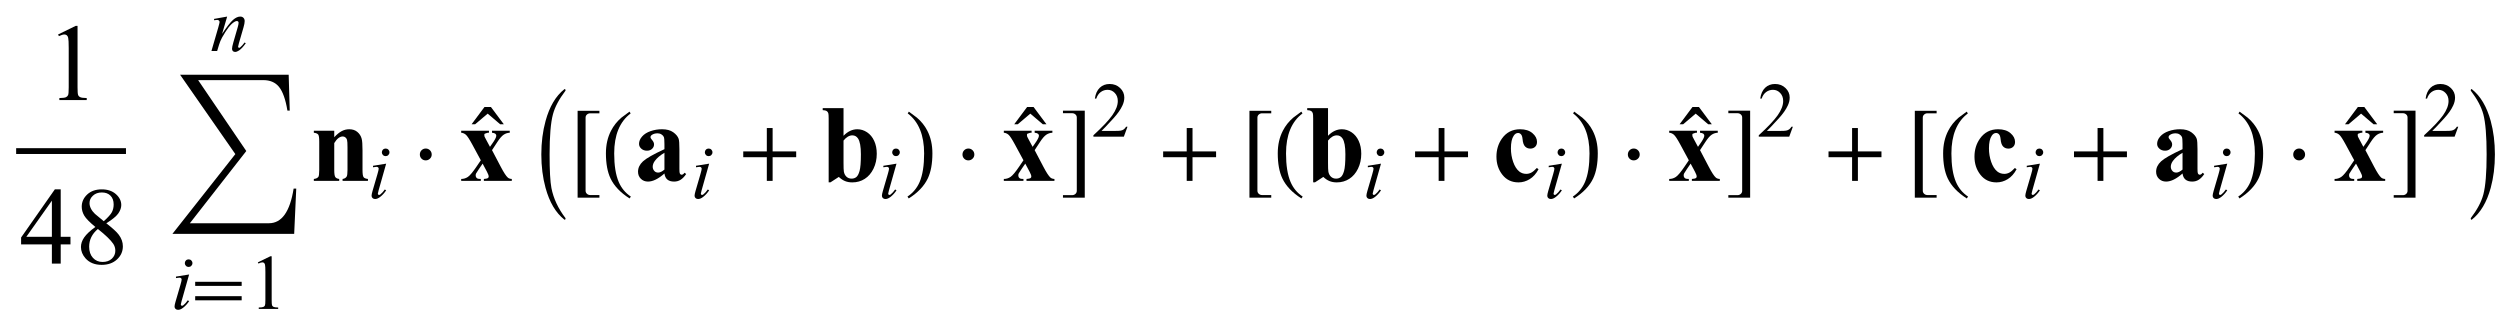 <?xml version="1.0" encoding="UTF-8"?>
<svg xmlns="http://www.w3.org/2000/svg" xmlns:xlink="http://www.w3.org/1999/xlink"  viewBox="0 0 387 50" version="1.1">
<defs>
<g>
<symbol overflow="visible" id="glyph0-0">
<path style="stroke:none;" d="M 2.359 0 L 2.359 -10.625 L 10.859 -10.625 L 10.859 0 Z M 2.625 -0.266 L 10.594 -0.266 L 10.594 -10.359 L 2.625 -10.359 Z M 2.625 -0.266 "/>
</symbol>
<symbol overflow="visible" id="glyph0-1">
<path style="stroke:none;" d="M 1.992 -10.152 L 4.73 -11.488 L 5.004 -11.488 L 5.004 -1.984 C 5.004 -1.352 5.031 -0.961 5.086 -0.805 C 5.137 -0.648 5.246 -0.531 5.414 -0.449 C 5.578 -0.367 5.914 -0.316 6.426 -0.309 L 6.426 0 L 2.191 0 L 2.191 -0.309 C 2.723 -0.32 3.066 -0.363 3.219 -0.445 C 3.375 -0.523 3.484 -0.633 3.543 -0.77 C 3.605 -0.902 3.637 -1.309 3.637 -1.984 L 3.637 -8.059 C 3.637 -8.879 3.609 -9.406 3.555 -9.637 C 3.516 -9.812 3.445 -9.945 3.34 -10.027 C 3.238 -10.109 3.117 -10.152 2.973 -10.152 C 2.766 -10.152 2.48 -10.066 2.117 -9.895 Z M 1.992 -10.152 "/>
</symbol>
<symbol overflow="visible" id="glyph0-2">
<path style="stroke:none;" d="M 7.91 -4.148 L 7.91 -2.973 L 6.398 -2.973 L 6.398 0 L 5.031 0 L 5.031 -2.973 L 0.266 -2.973 L 0.266 -4.035 L 5.488 -11.488 L 6.398 -11.488 L 6.398 -4.148 Z M 5.031 -4.148 L 5.031 -9.738 L 1.078 -4.148 Z M 5.031 -4.148 "/>
</symbol>
<symbol overflow="visible" id="glyph0-3">
<path style="stroke:none;" d="M 3.262 -5.668 C 2.371 -6.398 1.797 -6.988 1.539 -7.43 C 1.281 -7.871 1.152 -8.332 1.152 -8.809 C 1.152 -9.539 1.438 -10.168 2 -10.695 C 2.566 -11.223 3.316 -11.488 4.25 -11.488 C 5.156 -11.488 5.887 -11.242 6.441 -10.75 C 6.996 -10.258 7.273 -9.695 7.273 -9.062 C 7.273 -8.645 7.121 -8.215 6.824 -7.777 C 6.523 -7.34 5.902 -6.824 4.957 -6.234 C 5.93 -5.48 6.574 -4.891 6.891 -4.457 C 7.312 -3.895 7.52 -3.297 7.52 -2.672 C 7.52 -1.883 7.219 -1.203 6.617 -0.645 C 6.012 -0.082 5.223 0.199 4.242 0.199 C 3.172 0.199 2.34 -0.137 1.742 -0.805 C 1.266 -1.344 1.031 -1.93 1.031 -2.566 C 1.031 -3.062 1.195 -3.559 1.531 -4.047 C 1.867 -4.535 2.441 -5.078 3.262 -5.668 Z M 4.566 -6.559 C 5.23 -7.156 5.648 -7.629 5.828 -7.973 C 6.004 -8.32 6.094 -8.711 6.094 -9.148 C 6.094 -9.73 5.93 -10.184 5.602 -10.512 C 5.277 -10.844 4.832 -11.008 4.266 -11.008 C 3.703 -11.008 3.242 -10.844 2.891 -10.516 C 2.535 -10.191 2.359 -9.809 2.359 -9.371 C 2.359 -9.082 2.43 -8.797 2.578 -8.508 C 2.723 -8.219 2.934 -7.945 3.203 -7.688 Z M 3.652 -5.355 C 3.191 -4.969 2.852 -4.543 2.633 -4.09 C 2.41 -3.633 2.301 -3.137 2.301 -2.605 C 2.301 -1.891 2.496 -1.32 2.883 -0.891 C 3.273 -0.461 3.77 -0.25 4.375 -0.25 C 4.973 -0.25 5.449 -0.418 5.812 -0.754 C 6.172 -1.094 6.352 -1.504 6.352 -1.984 C 6.352 -2.383 6.246 -2.738 6.035 -3.055 C 5.641 -3.641 4.848 -4.406 3.652 -5.355 Z M 3.652 -5.355 "/>
</symbol>
<symbol overflow="visible" id="glyph1-0">
<path style="stroke:none;" d="M 1 0 L 1 -12.797 L 7 -12.797 L 7 0 Z M 2 -1 L 6 -1 L 6 -11.797 L 2 -11.797 Z M 2 -1 "/>
</symbol>
<symbol overflow="visible" id="glyph1-1">
<path style="stroke:none;" d="M 19.859 0 L 19.539 7.008 L 0.688 7.008 L 10.43 -5.344 L 1.875 -17.633 L 18.688 -17.633 L 18.852 -12.078 L 18.492 -12.078 C 18.207 -13.816 17.766 -15.051 17.172 -15.773 C 16.605 -16.457 15.797 -16.797 14.75 -16.797 L 4.672 -16.797 L 12.125 -5.82 L 3.391 5.359 L 15.633 5.359 C 17.613 5.359 18.887 3.574 19.453 0 Z M 19.859 0 "/>
</symbol>
<symbol overflow="visible" id="glyph1-2">
<path style="stroke:none;" d="M 2.828 -4.078 C 2.828 -3.828 2.738 -3.613 2.555 -3.438 C 2.371 -3.262 2.156 -3.172 1.906 -3.172 C 1.652 -3.172 1.434 -3.258 1.258 -3.434 C 1.082 -3.609 0.992 -3.824 0.992 -4.078 C 0.992 -4.344 1.082 -4.566 1.258 -4.742 C 1.434 -4.918 1.652 -5.008 1.906 -5.008 C 2.16 -5.008 2.379 -4.918 2.559 -4.738 C 2.738 -4.559 2.828 -4.34 2.828 -4.078 Z M 2.828 -4.078 "/>
</symbol>
<symbol overflow="visible" id="glyph1-3">
<path style="stroke:none;" d="M 4.992 -0.492 L 4.43 -0.492 L 2.492 -2.141 L 0.547 -0.492 L 0 -0.492 L 2 -3.172 L 2.992 -3.172 Z M 4.992 -0.492 "/>
</symbol>
<symbol overflow="visible" id="glyph1-4">
<path style="stroke:none;" d="M 4.547 5.805 C 4.547 5.945 4.496 6.016 4.398 6.016 L 4.367 6 C 3.027 4.941 2.059 3.305 1.453 1.086 C 1.016 -0.504 0.797 -2.23 0.797 -4.094 C 0.797 -5.957 1.016 -7.684 1.453 -9.273 C 2.059 -11.496 3.027 -13.137 4.367 -14.195 L 4.398 -14.211 C 4.496 -14.211 4.547 -14.141 4.547 -14 C 4.547 -13.988 4.543 -13.973 4.531 -13.953 C 3.535 -12.641 2.891 -11.422 2.594 -10.297 C 2.25 -9.012 2.078 -6.941 2.078 -4.094 C 2.078 -1.605 2.172 0.129 2.359 1.102 C 2.672 2.711 3.395 4.262 4.531 5.758 C 4.543 5.77 4.547 5.785 4.547 5.805 Z M 4.547 5.805 "/>
</symbol>
<symbol overflow="visible" id="glyph1-5">
<path style="stroke:none;" d="M 4.789 2.594 L 1.414 2.594 L 1.414 -10.852 L 4.789 -10.852 L 4.789 -10.461 L 3.383 -10.461 C 3.18 -10.461 3.008 -10.398 2.863 -10.273 C 2.719 -10.148 2.648 -9.988 2.648 -9.789 L 2.648 1.523 C 2.648 1.715 2.719 1.875 2.863 2.004 C 3.008 2.133 3.18 2.195 3.383 2.195 L 4.789 2.195 Z M 4.789 2.594 "/>
</symbol>
<symbol overflow="visible" id="glyph1-6">
<path style="stroke:none;" d="M 4.656 2.43 L 4.461 2.719 C 3.055 1.828 2.07 0.793 1.508 -0.383 C 1.035 -1.383 0.797 -2.676 0.797 -4.258 C 0.797 -5.582 1.062 -6.754 1.594 -7.773 C 1.984 -8.535 2.52 -9.207 3.195 -9.789 C 3.613 -10.102 4.027 -10.41 4.445 -10.719 L 4.625 -10.445 C 2.926 -9.16 2.078 -7.09 2.078 -4.242 C 2.078 -2.395 2.312 -0.922 2.781 0.172 C 3.184 1.113 3.809 1.867 4.656 2.43 Z M 4.656 2.43 "/>
</symbol>
<symbol overflow="visible" id="glyph1-7">
<path style="stroke:none;" d="M 9.25 -3.664 L 5.602 -3.664 L 5.602 0 L 4.703 0 L 4.703 -3.664 L 1.055 -3.664 L 1.055 -4.562 L 4.703 -4.562 L 4.703 -8.18 L 5.602 -8.18 L 5.602 -4.562 L 9.25 -4.562 Z M 9.25 -3.664 "/>
</symbol>
<symbol overflow="visible" id="glyph1-8">
<path style="stroke:none;" d="M 4.336 -4.258 C 4.336 -2.676 4.098 -1.383 3.625 -0.383 C 3.066 0.793 2.082 1.828 0.672 2.719 L 0.477 2.43 C 1.324 1.867 1.953 1.113 2.359 0.172 C 2.824 -0.922 3.055 -2.395 3.055 -4.242 C 3.055 -7.09 2.207 -9.16 0.516 -10.445 L 0.688 -10.719 C 1.105 -10.41 1.52 -10.102 1.938 -9.789 C 2.621 -9.207 3.156 -8.535 3.547 -7.773 C 4.074 -6.754 4.336 -5.582 4.336 -4.258 Z M 4.336 -4.258 "/>
</symbol>
<symbol overflow="visible" id="glyph1-9">
<path style="stroke:none;" d="M 3.922 2.594 L 0.547 2.594 L 0.547 2.211 L 1.953 2.211 C 2.156 2.211 2.328 2.148 2.473 2.02 C 2.617 1.891 2.688 1.73 2.688 1.539 L 2.688 -9.805 C 2.688 -10.004 2.617 -10.164 2.473 -10.289 C 2.328 -10.414 2.156 -10.477 1.953 -10.477 L 0.547 -10.477 L 0.547 -10.867 L 3.922 -10.867 Z M 3.922 2.594 "/>
</symbol>
<symbol overflow="visible" id="glyph1-10">
<path style="stroke:none;" d="M 4.211 -4.094 C 4.211 -2.23 3.996 -0.504 3.562 1.086 C 2.953 3.305 1.98 4.941 0.641 6 L 0.609 6.016 C 0.516 6.016 0.469 5.945 0.469 5.805 C 0.469 5.793 0.473 5.777 0.484 5.758 C 1.48 4.449 2.125 3.23 2.422 2.102 C 2.762 0.82 2.93 -1.246 2.93 -4.094 C 2.93 -6.941 2.762 -9.012 2.422 -10.297 C 2.125 -11.422 1.48 -12.641 0.484 -13.953 C 0.473 -13.965 0.469 -13.98 0.469 -14 C 0.469 -14.141 0.516 -14.211 0.609 -14.211 L 0.641 -14.195 C 1.98 -13.137 2.953 -11.496 3.562 -9.273 C 3.996 -7.684 4.211 -5.957 4.211 -4.094 Z M 4.211 -4.094 "/>
</symbol>
<symbol overflow="visible" id="glyph2-0">
<path style="stroke:none;" d="M 1.672 0 L 1.672 -7.543 L 7.707 -7.543 L 7.707 0 Z M 1.863 -0.188 L 7.52 -0.188 L 7.52 -7.355 L 1.863 -7.355 Z M 1.863 -0.188 "/>
</symbol>
<symbol overflow="visible" id="glyph2-1">
<path style="stroke:none;" d="M 2.699 -7.672 C 2.863 -7.672 3.004 -7.617 3.117 -7.504 C 3.23 -7.391 3.289 -7.25 3.289 -7.086 C 3.289 -6.922 3.23 -6.785 3.113 -6.668 C 3 -6.551 2.859 -6.496 2.699 -6.496 C 2.539 -6.496 2.398 -6.551 2.285 -6.668 C 2.168 -6.785 2.109 -6.922 2.109 -7.086 C 2.109 -7.25 2.168 -7.387 2.281 -7.504 C 2.395 -7.617 2.535 -7.672 2.699 -7.672 Z M 2.777 -5.332 L 1.609 -1.203 C 1.531 -0.922 1.492 -0.758 1.492 -0.703 C 1.492 -0.641 1.508 -0.586 1.547 -0.547 C 1.586 -0.508 1.629 -0.488 1.68 -0.488 C 1.738 -0.488 1.809 -0.52 1.891 -0.582 C 2.117 -0.762 2.34 -1.012 2.57 -1.336 L 2.777 -1.203 C 2.508 -0.793 2.195 -0.449 1.832 -0.172 C 1.566 0.035 1.309 0.141 1.066 0.141 C 0.906 0.141 0.773 0.094 0.672 -0.004 C 0.57 -0.098 0.52 -0.219 0.52 -0.367 C 0.52 -0.512 0.566 -0.754 0.664 -1.09 L 1.434 -3.73 C 1.559 -4.164 1.621 -4.434 1.621 -4.543 C 1.621 -4.629 1.59 -4.699 1.531 -4.758 C 1.469 -4.812 1.387 -4.84 1.277 -4.84 C 1.191 -4.84 1.016 -4.816 0.742 -4.773 L 0.742 -5.004 Z M 2.777 -5.332 "/>
</symbol>
<symbol overflow="visible" id="glyph2-2">
<path style="stroke:none;" d="M 2.664 -5.332 L 1.879 -2.652 C 2.613 -3.75 3.176 -4.469 3.57 -4.816 C 3.961 -5.16 4.336 -5.332 4.695 -5.332 C 4.895 -5.332 5.055 -5.27 5.184 -5.141 C 5.312 -5.012 5.375 -4.84 5.375 -4.633 C 5.375 -4.398 5.316 -4.082 5.203 -3.688 L 4.484 -1.207 C 4.402 -0.922 4.359 -0.746 4.359 -0.684 C 4.359 -0.629 4.375 -0.582 4.41 -0.547 C 4.441 -0.508 4.473 -0.488 4.508 -0.488 C 4.555 -0.488 4.613 -0.516 4.68 -0.566 C 4.887 -0.73 5.117 -0.98 5.363 -1.32 L 5.547 -1.207 C 5.18 -0.684 4.836 -0.312 4.508 -0.09 C 4.281 0.062 4.078 0.141 3.895 0.141 C 3.75 0.141 3.633 0.098 3.547 0.008 C 3.461 -0.078 3.418 -0.199 3.418 -0.348 C 3.418 -0.535 3.484 -0.859 3.617 -1.32 L 4.301 -3.688 C 4.387 -3.984 4.434 -4.215 4.434 -4.379 C 4.434 -4.457 4.406 -4.52 4.355 -4.57 C 4.305 -4.621 4.242 -4.645 4.168 -4.645 C 4.059 -4.645 3.926 -4.598 3.773 -4.504 C 3.48 -4.328 3.18 -4.035 2.863 -3.629 C 2.551 -3.223 2.219 -2.703 1.867 -2.07 C 1.684 -1.734 1.531 -1.371 1.41 -0.973 L 1.113 0 L 0.23 0 L 1.301 -3.688 C 1.426 -4.133 1.492 -4.402 1.492 -4.492 C 1.492 -4.578 1.457 -4.652 1.387 -4.719 C 1.32 -4.781 1.234 -4.816 1.133 -4.816 C 1.086 -4.816 1 -4.809 0.883 -4.793 L 0.66 -4.758 L 0.625 -4.969 Z M 2.664 -5.332 "/>
</symbol>
<symbol overflow="visible" id="glyph3-0">
<path style="stroke:none;" d="M 0.688 0 L 0.688 -8.797 L 4.812 -8.797 L 4.812 0 Z M 1.375 -0.688 L 4.125 -0.688 L 4.125 -8.109 L 1.375 -8.109 Z M 1.375 -0.688 "/>
</symbol>
<symbol overflow="visible" id="glyph3-1">
<path style="stroke:none;" d="M 7.91 -3.566 L 0.715 -3.566 L 0.715 -4.199 L 7.91 -4.199 Z M 7.91 -1.332 L 0.715 -1.332 L 0.715 -1.973 L 7.91 -1.973 Z M 7.91 -1.332 "/>
</symbol>
<symbol overflow="visible" id="glyph4-0">
<path style="stroke:none;" d="M 1.672 0 L 1.672 -7.543 L 7.707 -7.543 L 7.707 0 Z M 1.863 -0.188 L 7.52 -0.188 L 7.52 -7.355 L 1.863 -7.355 Z M 1.863 -0.188 "/>
</symbol>
<symbol overflow="visible" id="glyph4-1">
<path style="stroke:none;" d="M 1.414 -7.207 L 3.359 -8.156 L 3.555 -8.156 L 3.555 -1.41 C 3.555 -0.961 3.574 -0.684 3.609 -0.57 C 3.648 -0.461 3.727 -0.379 3.844 -0.316 C 3.961 -0.258 4.199 -0.227 4.562 -0.219 L 4.562 0 L 1.555 0 L 1.555 -0.219 C 1.934 -0.227 2.176 -0.258 2.285 -0.316 C 2.395 -0.371 2.473 -0.449 2.516 -0.547 C 2.559 -0.641 2.582 -0.93 2.582 -1.41 L 2.582 -5.723 C 2.582 -6.305 2.562 -6.676 2.523 -6.844 C 2.496 -6.969 2.445 -7.059 2.371 -7.121 C 2.301 -7.18 2.211 -7.207 2.109 -7.207 C 1.965 -7.207 1.762 -7.148 1.504 -7.023 Z M 1.414 -7.207 "/>
</symbol>
<symbol overflow="visible" id="glyph4-2">
<path style="stroke:none;" d="M 5.535 -1.539 L 4.973 0 L 0.258 0 L 0.258 -0.219 C 1.645 -1.484 2.621 -2.516 3.188 -3.316 C 3.754 -4.117 4.035 -4.852 4.035 -5.516 C 4.035 -6.023 3.883 -6.441 3.57 -6.766 C 3.262 -7.094 2.891 -7.254 2.457 -7.254 C 2.066 -7.254 1.711 -7.141 1.398 -6.91 C 1.086 -6.68 0.855 -6.344 0.707 -5.898 L 0.488 -5.898 C 0.586 -6.625 0.84 -7.184 1.246 -7.574 C 1.652 -7.961 2.16 -8.156 2.77 -8.156 C 3.418 -8.156 3.961 -7.949 4.395 -7.531 C 4.828 -7.117 5.043 -6.625 5.043 -6.059 C 5.043 -5.652 4.949 -5.25 4.762 -4.844 C 4.473 -4.207 4 -3.535 3.348 -2.824 C 2.371 -1.754 1.758 -1.109 1.516 -0.891 L 3.602 -0.891 C 4.027 -0.891 4.324 -0.906 4.492 -0.938 C 4.664 -0.969 4.82 -1.031 4.957 -1.129 C 5.094 -1.227 5.215 -1.363 5.316 -1.539 Z M 5.535 -1.539 "/>
</symbol>
<symbol overflow="visible" id="glyph5-0">
<path style="stroke:none;" d="M 2.359 0 L 2.359 -10.625 L 10.859 -10.625 L 10.859 0 Z M 2.625 -0.266 L 10.594 -0.266 L 10.594 -10.359 L 2.625 -10.359 Z M 2.625 -0.266 "/>
</symbol>
<symbol overflow="visible" id="glyph5-1">
<path style="stroke:none;" d="M 3.742 -7.762 L 3.742 -6.758 C 4.141 -7.188 4.523 -7.504 4.891 -7.699 C 5.254 -7.895 5.648 -7.992 6.066 -7.992 C 6.57 -7.992 6.988 -7.855 7.32 -7.574 C 7.652 -7.297 7.875 -6.949 7.984 -6.531 C 8.074 -6.219 8.117 -5.609 8.117 -4.715 L 8.117 -1.695 C 8.117 -1.098 8.172 -0.723 8.281 -0.578 C 8.387 -0.43 8.613 -0.336 8.957 -0.297 L 8.957 0 L 5.031 0 L 5.031 -0.297 C 5.324 -0.336 5.535 -0.461 5.66 -0.664 C 5.75 -0.801 5.793 -1.145 5.793 -1.695 L 5.793 -5.148 C 5.793 -5.785 5.77 -6.184 5.719 -6.352 C 5.668 -6.516 5.586 -6.645 5.465 -6.734 C 5.348 -6.828 5.215 -6.875 5.07 -6.875 C 4.594 -6.875 4.152 -6.531 3.742 -5.852 L 3.742 -1.695 C 3.742 -1.113 3.797 -0.746 3.906 -0.59 C 4.016 -0.434 4.215 -0.336 4.508 -0.297 L 4.508 0 L 0.582 0 L 0.582 -0.297 C 0.906 -0.332 1.141 -0.438 1.277 -0.613 C 1.371 -0.734 1.418 -1.094 1.418 -1.695 L 1.418 -6.078 C 1.418 -6.664 1.367 -7.027 1.258 -7.172 C 1.148 -7.316 0.926 -7.41 0.582 -7.453 L 0.582 -7.762 Z M 3.742 -7.762 "/>
</symbol>
<symbol overflow="visible" id="glyph5-2">
<path style="stroke:none;" d="M 5.164 -4.758 L 6.508 -2.199 C 6.973 -1.309 7.34 -0.746 7.613 -0.508 C 7.762 -0.379 7.965 -0.309 8.227 -0.297 L 8.227 0 L 3.902 0 L 3.902 -0.297 C 4.238 -0.324 4.449 -0.371 4.527 -0.43 C 4.609 -0.492 4.648 -0.574 4.648 -0.68 C 4.648 -0.836 4.559 -1.078 4.383 -1.41 L 3.711 -2.672 L 3.137 -1.836 C 2.879 -1.453 2.73 -1.227 2.699 -1.152 C 2.652 -1.047 2.633 -0.953 2.633 -0.871 C 2.633 -0.742 2.656 -0.637 2.711 -0.551 C 2.762 -0.465 2.836 -0.402 2.926 -0.359 C 3.016 -0.32 3.184 -0.297 3.43 -0.297 L 3.43 0 L 0.391 0 L 0.391 -0.297 C 0.766 -0.297 1.109 -0.402 1.422 -0.609 C 1.734 -0.816 2.191 -1.359 2.789 -2.242 L 3.43 -3.188 L 2.094 -5.66 C 1.656 -6.469 1.328 -6.965 1.113 -7.148 C 0.898 -7.328 0.656 -7.434 0.391 -7.453 L 0.391 -7.762 L 4.691 -7.762 L 4.691 -7.453 L 4.465 -7.445 L 4.035 -7.297 C 3.992 -7.258 3.969 -7.195 3.969 -7.105 C 3.969 -7.023 3.98 -6.938 4.008 -6.848 C 4.023 -6.809 4.102 -6.66 4.242 -6.398 L 4.848 -5.27 L 5.164 -5.719 C 5.605 -6.328 5.828 -6.754 5.828 -6.996 C 5.828 -7.113 5.777 -7.211 5.684 -7.293 C 5.586 -7.371 5.414 -7.426 5.164 -7.453 L 5.164 -7.762 L 7.91 -7.762 L 7.91 -7.453 C 7.574 -7.441 7.258 -7.34 6.965 -7.145 C 6.672 -6.945 6.344 -6.566 5.977 -6 Z M 5.164 -4.758 "/>
</symbol>
<symbol overflow="visible" id="glyph5-3">
<path style="stroke:none;" d="M 4.855 -1.145 C 3.91 -0.309 3.059 0.109 2.309 0.109 C 1.867 0.109 1.496 -0.039 1.203 -0.328 C 0.91 -0.617 0.766 -0.98 0.766 -1.418 C 0.766 -2.012 1.02 -2.543 1.527 -3.016 C 2.035 -3.488 3.145 -4.121 4.855 -4.906 L 4.855 -5.688 C 4.855 -6.273 4.824 -6.641 4.762 -6.793 C 4.695 -6.945 4.578 -7.078 4.398 -7.191 C 4.223 -7.305 4.023 -7.363 3.801 -7.363 C 3.441 -7.363 3.145 -7.281 2.914 -7.121 C 2.77 -7.023 2.699 -6.906 2.699 -6.773 C 2.699 -6.656 2.773 -6.512 2.93 -6.344 C 3.141 -6.105 3.246 -5.875 3.246 -5.652 C 3.246 -5.383 3.145 -5.152 2.941 -4.961 C 2.742 -4.77 2.477 -4.672 2.148 -4.672 C 1.801 -4.672 1.508 -4.777 1.273 -4.988 C 1.039 -5.199 0.922 -5.445 0.922 -5.727 C 0.922 -6.125 1.078 -6.508 1.395 -6.867 C 1.711 -7.23 2.148 -7.508 2.715 -7.703 C 3.277 -7.898 3.867 -7.992 4.473 -7.992 C 5.211 -7.992 5.793 -7.836 6.223 -7.523 C 6.652 -7.211 6.93 -6.875 7.055 -6.508 C 7.133 -6.273 7.172 -5.742 7.172 -4.906 L 7.172 -1.891 C 7.172 -1.539 7.188 -1.316 7.215 -1.223 C 7.242 -1.133 7.281 -1.066 7.336 -1.02 C 7.391 -0.977 7.457 -0.953 7.527 -0.953 C 7.672 -0.953 7.82 -1.059 7.969 -1.262 L 8.219 -1.062 C 7.941 -0.652 7.656 -0.355 7.359 -0.172 C 7.062 0.016 6.727 0.109 6.352 0.109 C 5.906 0.109 5.562 0.004 5.312 -0.203 C 5.062 -0.41 4.91 -0.727 4.855 -1.145 Z M 4.855 -1.75 L 4.855 -4.352 C 4.188 -3.957 3.688 -3.535 3.363 -3.086 C 3.148 -2.789 3.039 -2.488 3.039 -2.184 C 3.039 -1.93 3.129 -1.703 3.312 -1.512 C 3.449 -1.363 3.645 -1.285 3.895 -1.285 C 4.172 -1.285 4.492 -1.441 4.855 -1.75 Z M 4.855 -1.75 "/>
</symbol>
<symbol overflow="visible" id="glyph5-4">
<path style="stroke:none;" d="M 3.578 -11.258 L 3.578 -6.98 C 4.23 -7.656 4.945 -7.992 5.719 -7.992 C 6.25 -7.992 6.75 -7.836 7.223 -7.523 C 7.691 -7.211 8.059 -6.77 8.324 -6.191 C 8.59 -5.617 8.723 -4.953 8.723 -4.199 C 8.723 -3.352 8.555 -2.586 8.219 -1.891 C 7.879 -1.199 7.43 -0.672 6.863 -0.312 C 6.301 0.051 5.656 0.234 4.93 0.234 C 4.508 0.234 4.137 0.164 3.809 0.031 C 3.484 -0.102 3.164 -0.316 2.848 -0.613 L 1.562 0.223 L 1.277 0.223 L 1.277 -9.645 C 1.277 -10.094 1.258 -10.371 1.219 -10.477 C 1.164 -10.633 1.078 -10.746 0.957 -10.82 C 0.84 -10.895 0.641 -10.938 0.355 -10.949 L 0.355 -11.258 Z M 3.578 -6.242 L 3.578 -2.789 C 3.578 -2.086 3.594 -1.637 3.629 -1.445 C 3.684 -1.117 3.816 -0.855 4.027 -0.652 C 4.238 -0.449 4.504 -0.348 4.832 -0.348 C 5.113 -0.348 5.355 -0.43 5.559 -0.59 C 5.758 -0.75 5.93 -1.066 6.062 -1.543 C 6.199 -2.02 6.266 -2.879 6.266 -4.117 C 6.266 -5.309 6.117 -6.125 5.82 -6.566 C 5.602 -6.887 5.312 -7.047 4.945 -7.047 C 4.469 -7.047 4.016 -6.777 3.578 -6.242 Z M 3.578 -6.242 "/>
</symbol>
<symbol overflow="visible" id="glyph5-5">
<path style="stroke:none;" d="M 6.906 -2 L 7.164 -1.801 C 6.797 -1.113 6.344 -0.605 5.797 -0.27 C 5.254 0.066 4.672 0.234 4.059 0.234 C 3.023 0.234 2.195 -0.156 1.578 -0.938 C 0.957 -1.719 0.648 -2.656 0.648 -3.75 C 0.648 -4.809 0.93 -5.738 1.492 -6.539 C 2.176 -7.508 3.113 -7.992 4.309 -7.992 C 5.109 -7.992 5.75 -7.793 6.223 -7.387 C 6.695 -6.984 6.93 -6.531 6.93 -6.035 C 6.93 -5.719 6.836 -5.469 6.645 -5.281 C 6.453 -5.094 6.203 -4.996 5.895 -4.996 C 5.566 -4.996 5.297 -5.105 5.086 -5.32 C 4.871 -5.535 4.738 -5.922 4.691 -6.477 C 4.656 -6.824 4.578 -7.066 4.449 -7.203 C 4.32 -7.344 4.172 -7.414 4 -7.414 C 3.734 -7.414 3.508 -7.273 3.32 -6.988 C 3.031 -6.562 2.891 -5.91 2.891 -5.031 C 2.891 -4.301 3.004 -3.602 3.238 -2.934 C 3.469 -2.266 3.789 -1.77 4.191 -1.445 C 4.496 -1.207 4.855 -1.086 5.27 -1.086 C 5.543 -1.086 5.801 -1.152 6.043 -1.277 C 6.285 -1.406 6.574 -1.645 6.906 -2 Z M 6.906 -2 "/>
</symbol>
</g>
</defs>
<g id="surface753645">
<path style="fill:none;stroke-width:0.898;stroke-linecap:square;stroke-linejoin:miter;stroke:rgb(0%,0%,0%);stroke-opacity:1;stroke-miterlimit:10;" d="M 9.949 27.387 L 26.051 27.387 " transform="matrix(1,0,0,1,-7,-4)"/>
<g style="fill:rgb(0%,0%,0%);fill-opacity:1;">
  <use xlink:href="#glyph0-1" x="7" y="15.488"/>
</g>
<g style="fill:rgb(0%,0%,0%);fill-opacity:1;">
  <use xlink:href="#glyph0-2" x="3" y="40.801"/>
  <use xlink:href="#glyph0-3" x="11.5" y="40.801"/>
</g>
<g style="fill:rgb(0%,0%,0%);fill-opacity:1;">
  <use xlink:href="#glyph1-1" x="26" y="29.199"/>
</g>
<g style="fill:rgb(0%,0%,0%);fill-opacity:1;">
  <use xlink:href="#glyph2-1" x="26.5" y="47.821"/>
</g>
<g style="fill:rgb(0%,0%,0%);fill-opacity:1;">
  <use xlink:href="#glyph3-1" x="29.5" y="47.821"/>
</g>
<g style="fill:rgb(0%,0%,0%);fill-opacity:1;">
  <use xlink:href="#glyph4-1" x="38.5" y="47.821"/>
</g>
<g style="fill:rgb(0%,0%,0%);fill-opacity:1;">
  <use xlink:href="#glyph2-2" x="32.5" y="7.897"/>
</g>
<g style="fill:rgb(0%,0%,0%);fill-opacity:1;">
  <use xlink:href="#glyph5-1" x="48" y="28"/>
</g>
<g style="fill:rgb(0%,0%,0%);fill-opacity:1;">
  <use xlink:href="#glyph2-1" x="57" y="30.667"/>
</g>
<g style="fill:rgb(0%,0%,0%);fill-opacity:1;">
  <use xlink:href="#glyph1-2" x="64" y="28"/>
</g>
<g style="fill:rgb(0%,0%,0%);fill-opacity:1;">
  <use xlink:href="#glyph5-2" x="71" y="28"/>
</g>
<g style="fill:rgb(0%,0%,0%);fill-opacity:1;">
  <use xlink:href="#glyph1-3" x="73" y="19.731"/>
</g>
<g style="fill:rgb(0%,0%,0%);fill-opacity:1;">
  <use xlink:href="#glyph1-4" x="83" y="28"/>
</g>
<g style="fill:rgb(0%,0%,0%);fill-opacity:1;">
  <use xlink:href="#glyph1-5" x="88" y="28"/>
</g>
<g style="fill:rgb(0%,0%,0%);fill-opacity:1;">
  <use xlink:href="#glyph1-6" x="93" y="28"/>
</g>
<g style="fill:rgb(0%,0%,0%);fill-opacity:1;">
  <use xlink:href="#glyph5-3" x="98" y="28"/>
</g>
<g style="fill:rgb(0%,0%,0%);fill-opacity:1;">
  <use xlink:href="#glyph2-1" x="107" y="30.667"/>
</g>
<g style="fill:rgb(0%,0%,0%);fill-opacity:1;">
  <use xlink:href="#glyph1-7" x="114" y="28"/>
</g>
<g style="fill:rgb(0%,0%,0%);fill-opacity:1;">
  <use xlink:href="#glyph5-4" x="127" y="28"/>
</g>
<g style="fill:rgb(0%,0%,0%);fill-opacity:1;">
  <use xlink:href="#glyph2-1" x="136" y="30.667"/>
</g>
<g style="fill:rgb(0%,0%,0%);fill-opacity:1;">
  <use xlink:href="#glyph1-8" x="140" y="28"/>
</g>
<g style="fill:rgb(0%,0%,0%);fill-opacity:1;">
  <use xlink:href="#glyph1-2" x="148" y="28"/>
</g>
<g style="fill:rgb(0%,0%,0%);fill-opacity:1;">
  <use xlink:href="#glyph5-2" x="155" y="28"/>
</g>
<g style="fill:rgb(0%,0%,0%);fill-opacity:1;">
  <use xlink:href="#glyph1-3" x="157" y="19.731"/>
</g>
<g style="fill:rgb(0%,0%,0%);fill-opacity:1;">
  <use xlink:href="#glyph1-9" x="164" y="28"/>
</g>
<g style="fill:rgb(0%,0%,0%);fill-opacity:1;">
  <use xlink:href="#glyph4-2" x="169" y="21.157"/>
</g>
<g style="fill:rgb(0%,0%,0%);fill-opacity:1;">
  <use xlink:href="#glyph1-7" x="179" y="28"/>
</g>
<g style="fill:rgb(0%,0%,0%);fill-opacity:1;">
  <use xlink:href="#glyph1-5" x="192" y="28"/>
</g>
<g style="fill:rgb(0%,0%,0%);fill-opacity:1;">
  <use xlink:href="#glyph1-6" x="197" y="28"/>
</g>
<g style="fill:rgb(0%,0%,0%);fill-opacity:1;">
  <use xlink:href="#glyph5-4" x="202" y="28"/>
</g>
<g style="fill:rgb(0%,0%,0%);fill-opacity:1;">
  <use xlink:href="#glyph2-1" x="211" y="30.667"/>
</g>
<g style="fill:rgb(0%,0%,0%);fill-opacity:1;">
  <use xlink:href="#glyph1-7" x="218" y="28"/>
</g>
<g style="fill:rgb(0%,0%,0%);fill-opacity:1;">
  <use xlink:href="#glyph5-5" x="231" y="28"/>
</g>
<g style="fill:rgb(0%,0%,0%);fill-opacity:1;">
  <use xlink:href="#glyph2-1" x="239" y="30.667"/>
</g>
<g style="fill:rgb(0%,0%,0%);fill-opacity:1;">
  <use xlink:href="#glyph1-8" x="243" y="28"/>
</g>
<g style="fill:rgb(0%,0%,0%);fill-opacity:1;">
  <use xlink:href="#glyph1-2" x="251" y="28"/>
</g>
<g style="fill:rgb(0%,0%,0%);fill-opacity:1;">
  <use xlink:href="#glyph5-2" x="258" y="28"/>
</g>
<g style="fill:rgb(0%,0%,0%);fill-opacity:1;">
  <use xlink:href="#glyph1-3" x="260" y="19.731"/>
</g>
<g style="fill:rgb(0%,0%,0%);fill-opacity:1;">
  <use xlink:href="#glyph1-9" x="267" y="28"/>
</g>
<g style="fill:rgb(0%,0%,0%);fill-opacity:1;">
  <use xlink:href="#glyph4-2" x="272" y="21.157"/>
</g>
<g style="fill:rgb(0%,0%,0%);fill-opacity:1;">
  <use xlink:href="#glyph1-7" x="282" y="28"/>
</g>
<g style="fill:rgb(0%,0%,0%);fill-opacity:1;">
  <use xlink:href="#glyph1-5" x="295" y="28"/>
</g>
<g style="fill:rgb(0%,0%,0%);fill-opacity:1;">
  <use xlink:href="#glyph1-6" x="300" y="28"/>
</g>
<g style="fill:rgb(0%,0%,0%);fill-opacity:1;">
  <use xlink:href="#glyph5-5" x="305" y="28"/>
</g>
<g style="fill:rgb(0%,0%,0%);fill-opacity:1;">
  <use xlink:href="#glyph2-1" x="313" y="30.667"/>
</g>
<g style="fill:rgb(0%,0%,0%);fill-opacity:1;">
  <use xlink:href="#glyph1-7" x="320" y="28"/>
</g>
<g style="fill:rgb(0%,0%,0%);fill-opacity:1;">
  <use xlink:href="#glyph5-3" x="333" y="28"/>
</g>
<g style="fill:rgb(0%,0%,0%);fill-opacity:1;">
  <use xlink:href="#glyph2-1" x="342" y="30.667"/>
</g>
<g style="fill:rgb(0%,0%,0%);fill-opacity:1;">
  <use xlink:href="#glyph1-8" x="346" y="28"/>
</g>
<g style="fill:rgb(0%,0%,0%);fill-opacity:1;">
  <use xlink:href="#glyph1-2" x="354" y="28"/>
</g>
<g style="fill:rgb(0%,0%,0%);fill-opacity:1;">
  <use xlink:href="#glyph5-2" x="361" y="28"/>
</g>
<g style="fill:rgb(0%,0%,0%);fill-opacity:1;">
  <use xlink:href="#glyph1-3" x="363" y="19.731"/>
</g>
<g style="fill:rgb(0%,0%,0%);fill-opacity:1;">
  <use xlink:href="#glyph1-9" x="370" y="28"/>
</g>
<g style="fill:rgb(0%,0%,0%);fill-opacity:1;">
  <use xlink:href="#glyph4-2" x="375" y="21.157"/>
</g>
<g style="fill:rgb(0%,0%,0%);fill-opacity:1;">
  <use xlink:href="#glyph1-10" x="382" y="28"/>
</g>
</g>
</svg>